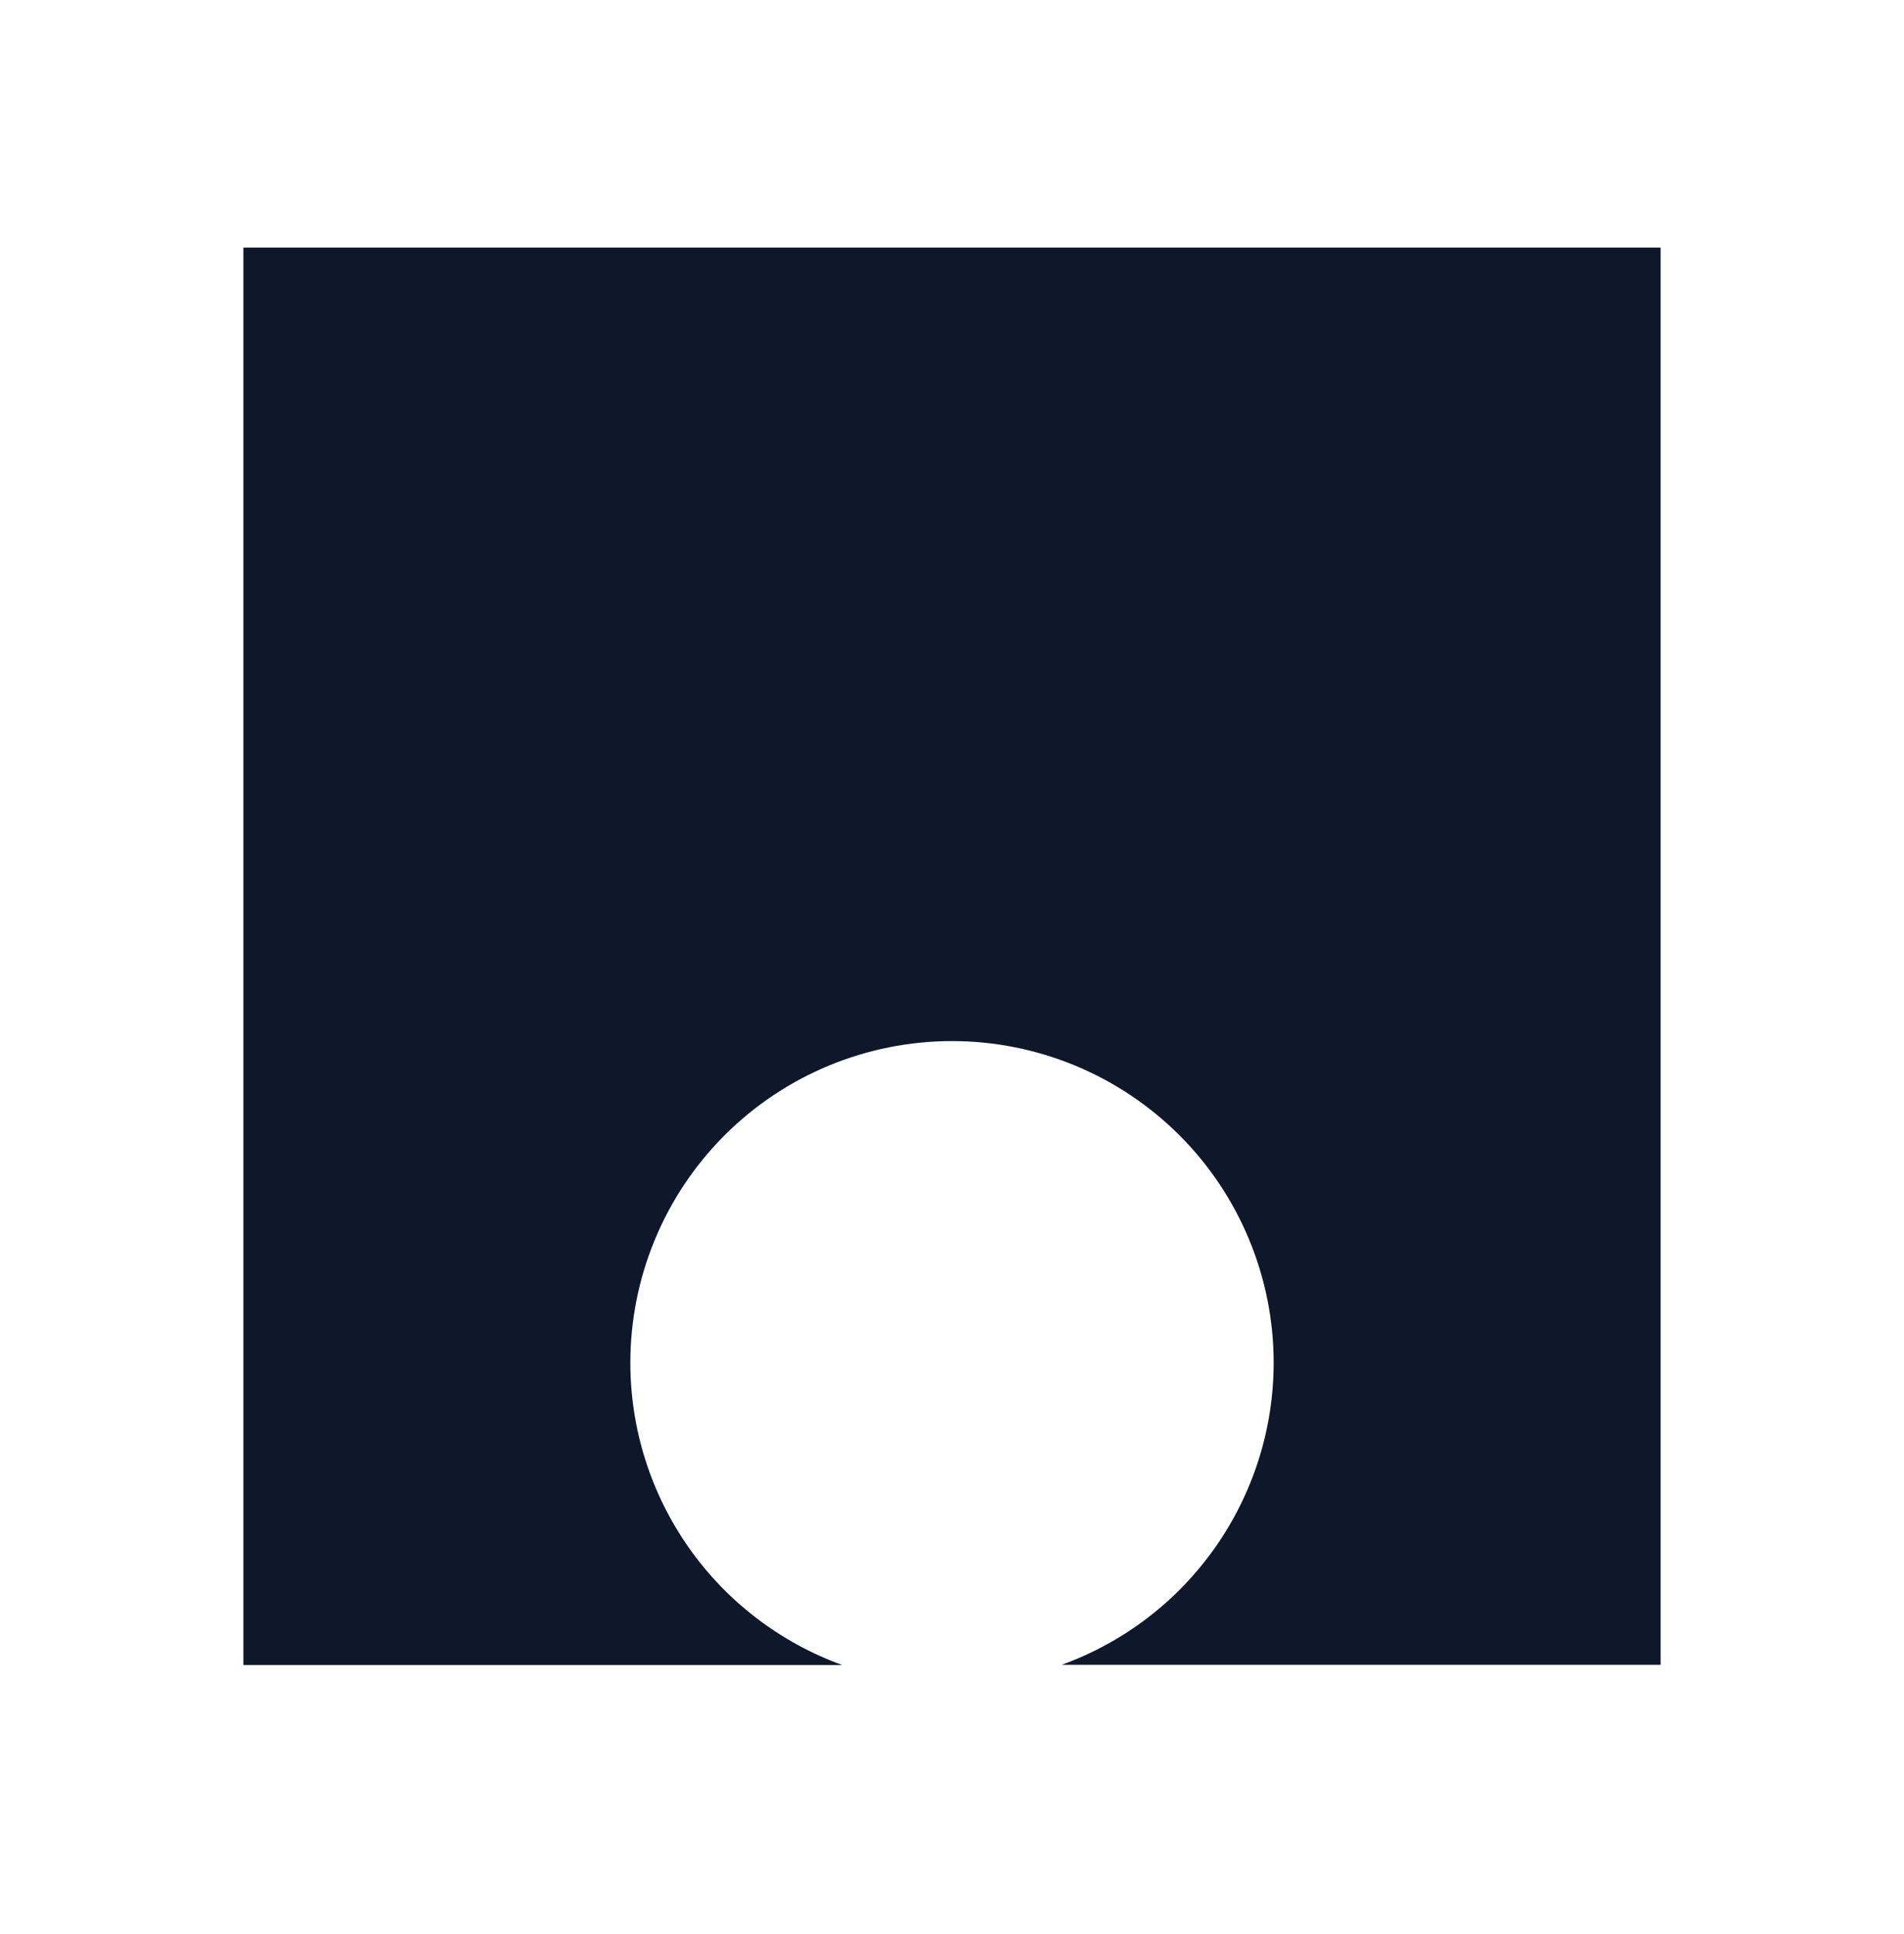 <?xml version="1.0" encoding="UTF-8"?><svg width="64" height="65" viewBox="0 0 64 65" fill="none" xmlns="http://www.w3.org/2000/svg">
<path d="M54.432 8.321H8.181V55.959H28.312C26.227 55.203 24.424 53.824 23.149 52.008C21.875 50.192 21.19 48.028 21.188 45.809C21.187 44.389 21.466 42.982 22.009 41.67C22.552 40.356 23.348 39.164 24.352 38.159C25.356 37.154 26.548 36.357 27.861 35.813C29.173 35.269 30.58 34.989 32 34.989C34.868 34.989 37.618 36.129 39.646 38.156C41.673 40.184 42.812 42.934 42.812 45.802C42.811 48.02 42.126 50.184 40.851 52C39.577 53.816 37.774 55.196 35.688 55.951H55.819V8.321H54.432Z" fill="#0F172B"/>
</svg>
